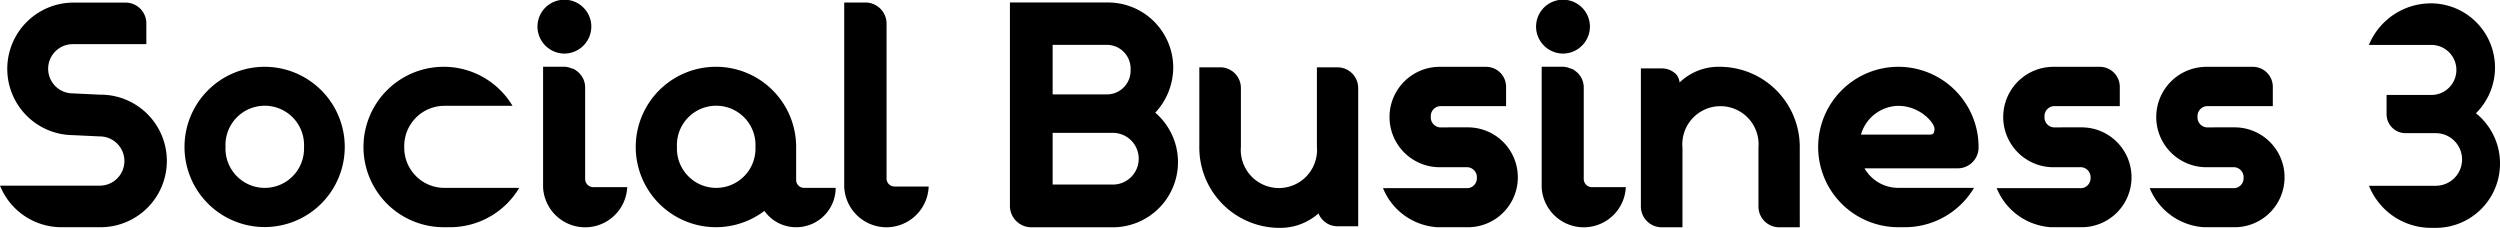<svg xmlns="http://www.w3.org/2000/svg" xmlns:xlink="http://www.w3.org/1999/xlink" width="274.294" height="25" viewBox="0 0 274.294 25">
  <defs>
    <clipPath id="clip-path">
      <rect id="長方形_58" data-name="長方形 58" width="274.294" height="25"/>
    </clipPath>
  </defs>
  <g id="グループ_41" data-name="グループ 41" clip-path="url(#clip-path)">
    <path id="パス_806" data-name="パス 806" d="M10.95,10.335a7.271,7.271,0,1,1,0,14.541h-4.2A7.262,7.262,0,0,1,0,20.316H10.95a2.7,2.7,0,1,0,0-5.4l-2.966-.141a7.271,7.271,0,0,1,0-14.541h5.791a2.277,2.277,0,0,1,2.281,2.281V4.793H7.984a2.7,2.7,0,0,0,0,5.4Z" transform="translate(0 0.052)"/>
    <path id="パス_807" data-name="パス 807" d="M34.1,14.782a8.791,8.791,0,1,1-8.793-8.8,8.793,8.793,0,0,1,8.793,8.8m-4.47,0a4.312,4.312,0,1,0-8.613,0,4.31,4.31,0,1,0,8.613,0" transform="translate(3.726 1.348)"/>
    <path id="パス_808" data-name="パス 808" d="M49.634,19.264a8.829,8.829,0,0,1-7.611,4.316h-.7a8.8,8.8,0,1,1,7.575-13.317H41.318a4.415,4.415,0,0,0-4.3,4.519,4.406,4.406,0,0,0,4.3,4.482Z" transform="translate(7.335 1.348)"/>
    <path id="パス_809" data-name="パス 809" d="M51.071,5.879a2.973,2.973,0,0,1-2.955-2.956,2.955,2.955,0,0,1,5.91,0,2.973,2.973,0,0,1-2.955,2.956m6.894,14.655a4.622,4.622,0,0,1-9.232.034V7.324h2.325a1.921,1.921,0,0,1,.776.174,1.137,1.137,0,0,1,.317.105.806.806,0,0,1,.212.141,2.236,2.236,0,0,1,.985,1.9V19.655a.9.9,0,0,0,.917.879Z" transform="translate(10.853 0)"/>
    <path id="パス_810" data-name="パス 810" d="M78.847,19.264a4.324,4.324,0,0,1-4.335,4.318,4.254,4.254,0,0,1-3.483-1.791,8.8,8.8,0,1,1,3.483-7.009v3.635a.865.865,0,0,0,.881.847Zm-8.8-4.482a4.312,4.312,0,1,0-8.613,0,4.31,4.31,0,1,0,8.613,0" transform="translate(12.84 1.348)"/>
    <path id="パス_811" data-name="パス 811" d="M84.844,20.415a4.636,4.636,0,0,1-9.266,0V.225H77.9a2.322,2.322,0,0,1,2.325,2.326V19.534a.872.872,0,0,0,.881.881Z" transform="translate(17.047 0.05)"/>
    <path id="パス_812" data-name="パス 812" d="M106.359,12.312a7.148,7.148,0,0,1-4.653,12.574H92.772a2.351,2.351,0,0,1-2.359-2.324V.223h10.762a7.157,7.157,0,0,1,7.157,7.155,7.3,7.3,0,0,1-1.972,4.934ZM95.1,4.874v5.432h6.079a2.608,2.608,0,0,0,2.474-2.716,2.608,2.608,0,0,0-2.474-2.716Zm0,9.656V20.2h6.609a2.836,2.836,0,1,0,0-5.672Z" transform="translate(20.393 0.05)"/>
    <path id="パス_813" data-name="パス 813" d="M124.8,23.466h-2.282a2.234,2.234,0,0,1-2.074-1.409,6.348,6.348,0,0,1-4.345,1.586,8.81,8.81,0,0,1-8.73-8.917v-8.7h2.282a2.273,2.273,0,0,1,2.28,2.254v6.449a4.185,4.185,0,1,0,8.339,0v-8.7h2.248A2.274,2.274,0,0,1,124.8,8.277Z" transform="translate(24.218 1.358)"/>
    <path id="パス_814" data-name="パス 814" d="M133.128,12.625a5.479,5.479,0,0,1,0,10.958H129.79a6.9,6.9,0,0,1-5.977-4.286h9.315a1.093,1.093,0,0,0,.984-1.131A1.1,1.1,0,0,0,133.128,17h-3.091a5.508,5.508,0,0,1,0-11.016h5.1a2.191,2.191,0,0,1,2.181,2.177V10.3h-7.277a1.1,1.1,0,0,0-.984,1.164,1.1,1.1,0,0,0,.984,1.163Z" transform="translate(27.926 1.348)"/>
    <path id="パス_815" data-name="パス 815" d="M140.471,5.879a2.973,2.973,0,0,1-2.955-2.956,2.955,2.955,0,0,1,5.91,0,2.973,2.973,0,0,1-2.955,2.956m6.894,14.655a4.622,4.622,0,0,1-9.232.034V7.324h2.325a1.92,1.92,0,0,1,.776.174,1.137,1.137,0,0,1,.317.105.806.806,0,0,1,.212.141,2.236,2.236,0,0,1,.985,1.9V19.655a.9.9,0,0,0,.917.879Z" transform="translate(31.017 0)"/>
    <path id="パス_816" data-name="パス 816" d="M164.333,23.587h-2.282A2.275,2.275,0,0,1,159.8,21.3V14.845a4.185,4.185,0,1,0-8.339,0v8.742h-2.28A2.281,2.281,0,0,1,146.9,21.3V6.156h2.282a2.254,2.254,0,0,1,1.613.667,1.745,1.745,0,0,1,.352.877,6.167,6.167,0,0,1,4.484-1.719,8.783,8.783,0,0,1,8.7,8.864Z" transform="translate(33.134 1.349)"/>
    <path id="パス_817" data-name="パス 817" d="M179.877,19.265a8.834,8.834,0,0,1-7.614,4.316h-.7a8.8,8.8,0,1,1,8.813-8.75,2.288,2.288,0,0,1-2.293,2.291h-10.22a4.27,4.27,0,0,0,3.7,2.143Zm-12.406-5.843h7.434c.353,0,.635,0,.635-.646s-1.586-2.511-3.982-2.511a4.348,4.348,0,0,0-4.087,3.157" transform="translate(36.708 1.348)"/>
    <path id="パス_818" data-name="パス 818" d="M188.069,12.625a5.479,5.479,0,0,1,0,10.958h-3.338a6.9,6.9,0,0,1-5.977-4.286h9.315a1.093,1.093,0,0,0,.984-1.131A1.1,1.1,0,0,0,188.069,17h-3.091a5.508,5.508,0,0,1,0-11.016h5.1a2.191,2.191,0,0,1,2.182,2.177V10.3h-7.277a1.1,1.1,0,0,0-.984,1.164,1.1,1.1,0,0,0,.984,1.163Z" transform="translate(40.318 1.348)"/>
    <path id="パス_819" data-name="パス 819" d="M201.769,12.625a5.479,5.479,0,0,1,0,10.958h-3.338a6.9,6.9,0,0,1-5.977-4.286h9.315a1.093,1.093,0,0,0,.984-1.131A1.1,1.1,0,0,0,201.769,17h-3.091a5.508,5.508,0,0,1,0-11.016h5.1a2.191,2.191,0,0,1,2.181,2.177V10.3h-7.277a1.1,1.1,0,0,0-.984,1.164,1.1,1.1,0,0,0,.984,1.163Z" transform="translate(43.408 1.348)"/>
    <path id="パス_820" data-name="パス 820" d="M226.461,17.887a7.046,7.046,0,0,1-7.047,7.046h-.529a7.338,7.338,0,0,1-6.8-4.618h7.328a2.886,2.886,0,1,0,0-5.772h-3.32a2.081,2.081,0,0,1-2.077-2.079V10.351h4.861a2.745,2.745,0,1,0,0-5.489h-6.8A7.363,7.363,0,0,1,218.877.3a7.046,7.046,0,0,1,4.941,12.059,7.038,7.038,0,0,1,2.642,5.528" transform="translate(47.834 0.067)"/>
  </g>
</svg>
